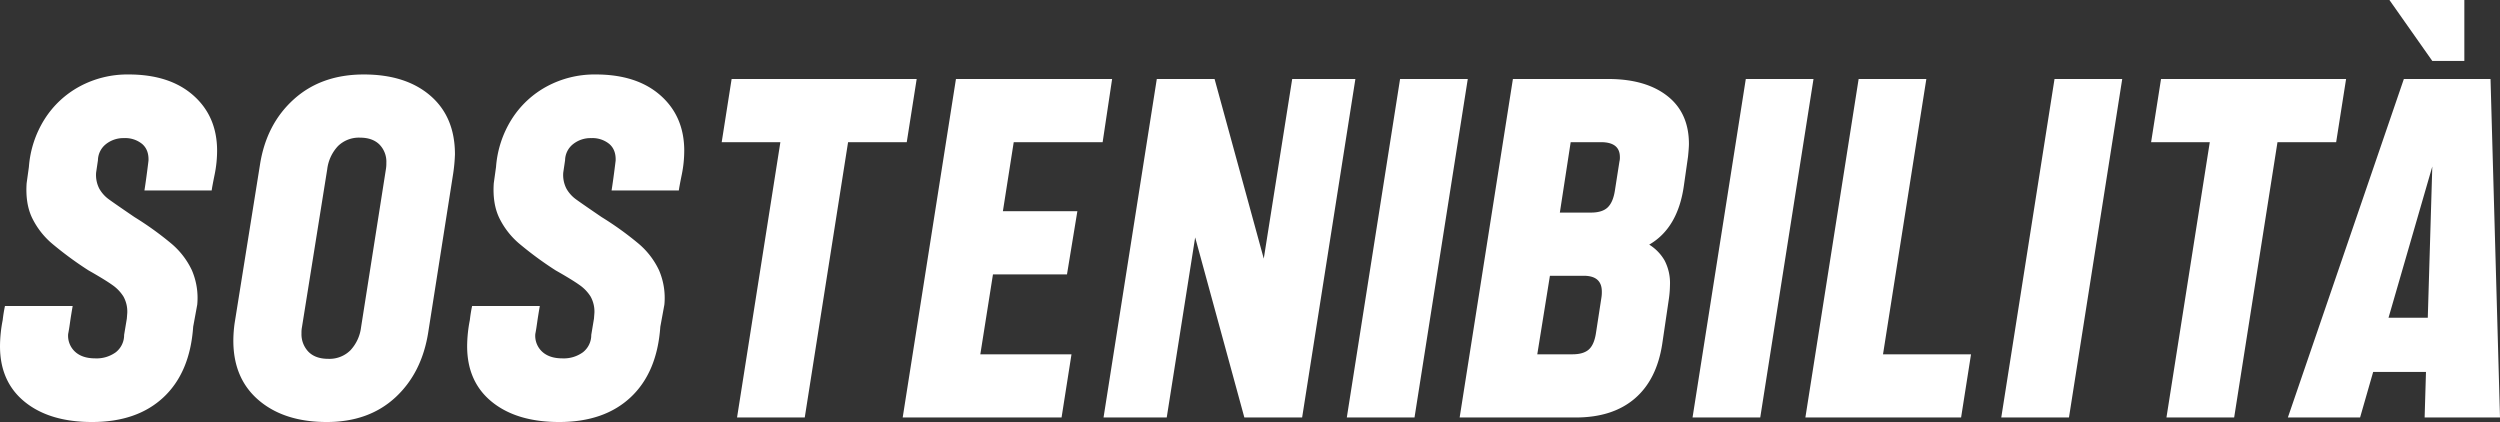 <svg xmlns="http://www.w3.org/2000/svg" width="1107.8" height="187" viewBox="0 0 1107.8 187">
  <rect x="0" y="0" width="1107.8" height="187" fill="#333333" stroke="none"/>
  <path id="Sostenibilità_ttl" d="M41,2Q22.2,2,11.2-6.9T.2-31.6A61.233,61.233,0,0,1,1.4-43.2a62.047,62.047,0,0,1,1-6.2h30q-.8,4.6-1.2,7.5T30.4-37a9.614,9.614,0,0,0,3,7.8q3.2,3,9,3a14.482,14.482,0,0,0,9.1-2.7,9.675,9.675,0,0,0,3.7-7.7l1.2-7.2.2-2.6a13.7,13.7,0,0,0-1.7-7.2A17.652,17.652,0,0,0,50-58.7Q46.8-61,39.4-65.2a155.876,155.876,0,0,1-16.3-12,35.028,35.028,0,0,1-8.7-11.3q-3-6.3-2.4-15.3l1-7.2a46.006,46.006,0,0,1,6.9-21.1,42.063,42.063,0,0,1,15.6-14.6A44.5,44.5,0,0,1,57.2-152q18.2,0,28.7,9.3t10.5,24.5a53.021,53.021,0,0,1-1.1,10.6q-1.1,5.4-1.3,7H64.2q.8-5,1.8-13.2.2-4.8-2.8-7.4a11.787,11.787,0,0,0-8-2.6,12.374,12.374,0,0,0-8.1,2.7,9.311,9.311,0,0,0-3.5,7.1l-.8,5.4a13.152,13.152,0,0,0,1.4,7.2,14.934,14.934,0,0,0,4.2,4.7q2.6,1.9,11.4,7.9A140.894,140.894,0,0,1,76.2-77a34.734,34.734,0,0,1,9,11.7A31.046,31.046,0,0,1,87.6-50l-1.8,9.8Q84.4-20,72.7-9T41,2ZM145,2q-18.8,0-30.1-9.6T103.6-34a56.642,56.642,0,0,1,.6-8l11.2-70q2.8-18,15-29t31-11q18.6,0,29.5,9.4t10.9,26a74.4,74.4,0,0,1-.8,8.6L190-38q-2.8,18.2-14.6,29.1T145,2ZM134-40a11.915,11.915,0,0,0-.2,2.6,11.217,11.217,0,0,0,3.1,8.3Q140-26,145.6-26a13.184,13.184,0,0,0,9.9-3.8A18.2,18.2,0,0,0,160.2-40l11-70a15.1,15.1,0,0,0,.2-2.8,10.879,10.879,0,0,0-3.1-8.2q-3.1-3-8.5-3a13.184,13.184,0,0,0-9.9,3.8,18.2,18.2,0,0,0-4.7,10.2ZM248,2q-18.8,0-29.8-8.9t-11-24.7a61.233,61.233,0,0,1,1.2-11.6,62.046,62.046,0,0,1,1-6.2h30q-.8,4.6-1.2,7.5t-.8,4.9a9.614,9.614,0,0,0,3,7.8q3.2,3,9,3a14.482,14.482,0,0,0,9.1-2.7,9.675,9.675,0,0,0,3.7-7.7l1.2-7.2.2-2.6a13.7,13.7,0,0,0-1.7-7.2,17.652,17.652,0,0,0-4.9-5.1q-3.2-2.3-10.6-6.5a155.876,155.876,0,0,1-16.3-12,35.028,35.028,0,0,1-8.7-11.3q-3-6.3-2.4-15.3l1-7.2a46.006,46.006,0,0,1,6.9-21.1,42.063,42.063,0,0,1,15.6-14.6,44.5,44.5,0,0,1,21.7-5.3q18.2,0,28.7,9.3t10.5,24.5a53.021,53.021,0,0,1-1.1,10.6q-1.1,5.4-1.3,7H271.2q.8-5,1.8-13.2.2-4.8-2.8-7.4a11.787,11.787,0,0,0-8-2.6,12.374,12.374,0,0,0-8.1,2.7,9.311,9.311,0,0,0-3.5,7.1l-.8,5.4a13.153,13.153,0,0,0,1.4,7.2,14.934,14.934,0,0,0,4.2,4.7q2.6,1.9,11.4,7.9A140.893,140.893,0,0,1,283.2-77a34.734,34.734,0,0,1,9,11.7A31.047,31.047,0,0,1,294.6-50l-1.8,9.8Q291.4-20,279.7-9T248,2Zm98-124H320l4.4-28h82L402-122H376L356.8,0h-30Zm77.8-28H493l-4.2,28H449.4l-4.8,30.6h33l-4.6,28H440.2L434.6-28H475L470.6,0H400.2Zm89,0h25.6l21.8,79.6L572.8-150h28L577.2,0H551.6L529.8-79.8,517.2,0h-28Zm107.8,0h30L627,0H597Zm50,0h42.2q16.6,0,26.2,7.5t9.6,21.3q0,1.6-.4,5.6L746.4-103Q743.8-84,731-76.6a20.053,20.053,0,0,1,6.8,7,21.59,21.59,0,0,1,2.4,10.8,47.959,47.959,0,0,1-.6,7l-2.8,19q-2.4,16-12.2,24.4T698.4,0H647ZM697-28q4.8,0,7.2-2.1t3.2-7.3L709.8-53a15.093,15.093,0,0,0,.2-2.8q0-7-8-7H687L681.4-28Zm8.2-62.8q5,0,7.4-2.3t3.2-7.5l2-12.8a7.016,7.016,0,0,0,.2-2q0-6.6-8.4-6.6H696.2l-4.8,31.2ZM773.8-150h30L780.2,0h-30Zm50,0h30L834.6-28h39L869.2,0h-69Zm86.8,0h30L917,0H887Zm68.8,28h-26l4.4-28h82l-4.4,28h-26L990.2,0h-30Zm86-28h38.4L1108,0h-33.4l.6-20.2h-23.4L1046,0h-32ZM1076-44.2l2-67-19.4,67Zm2-113.8-19-27h33.2v27Z" transform="translate(-0.2 185)" fill="#fff"/>
</svg>
